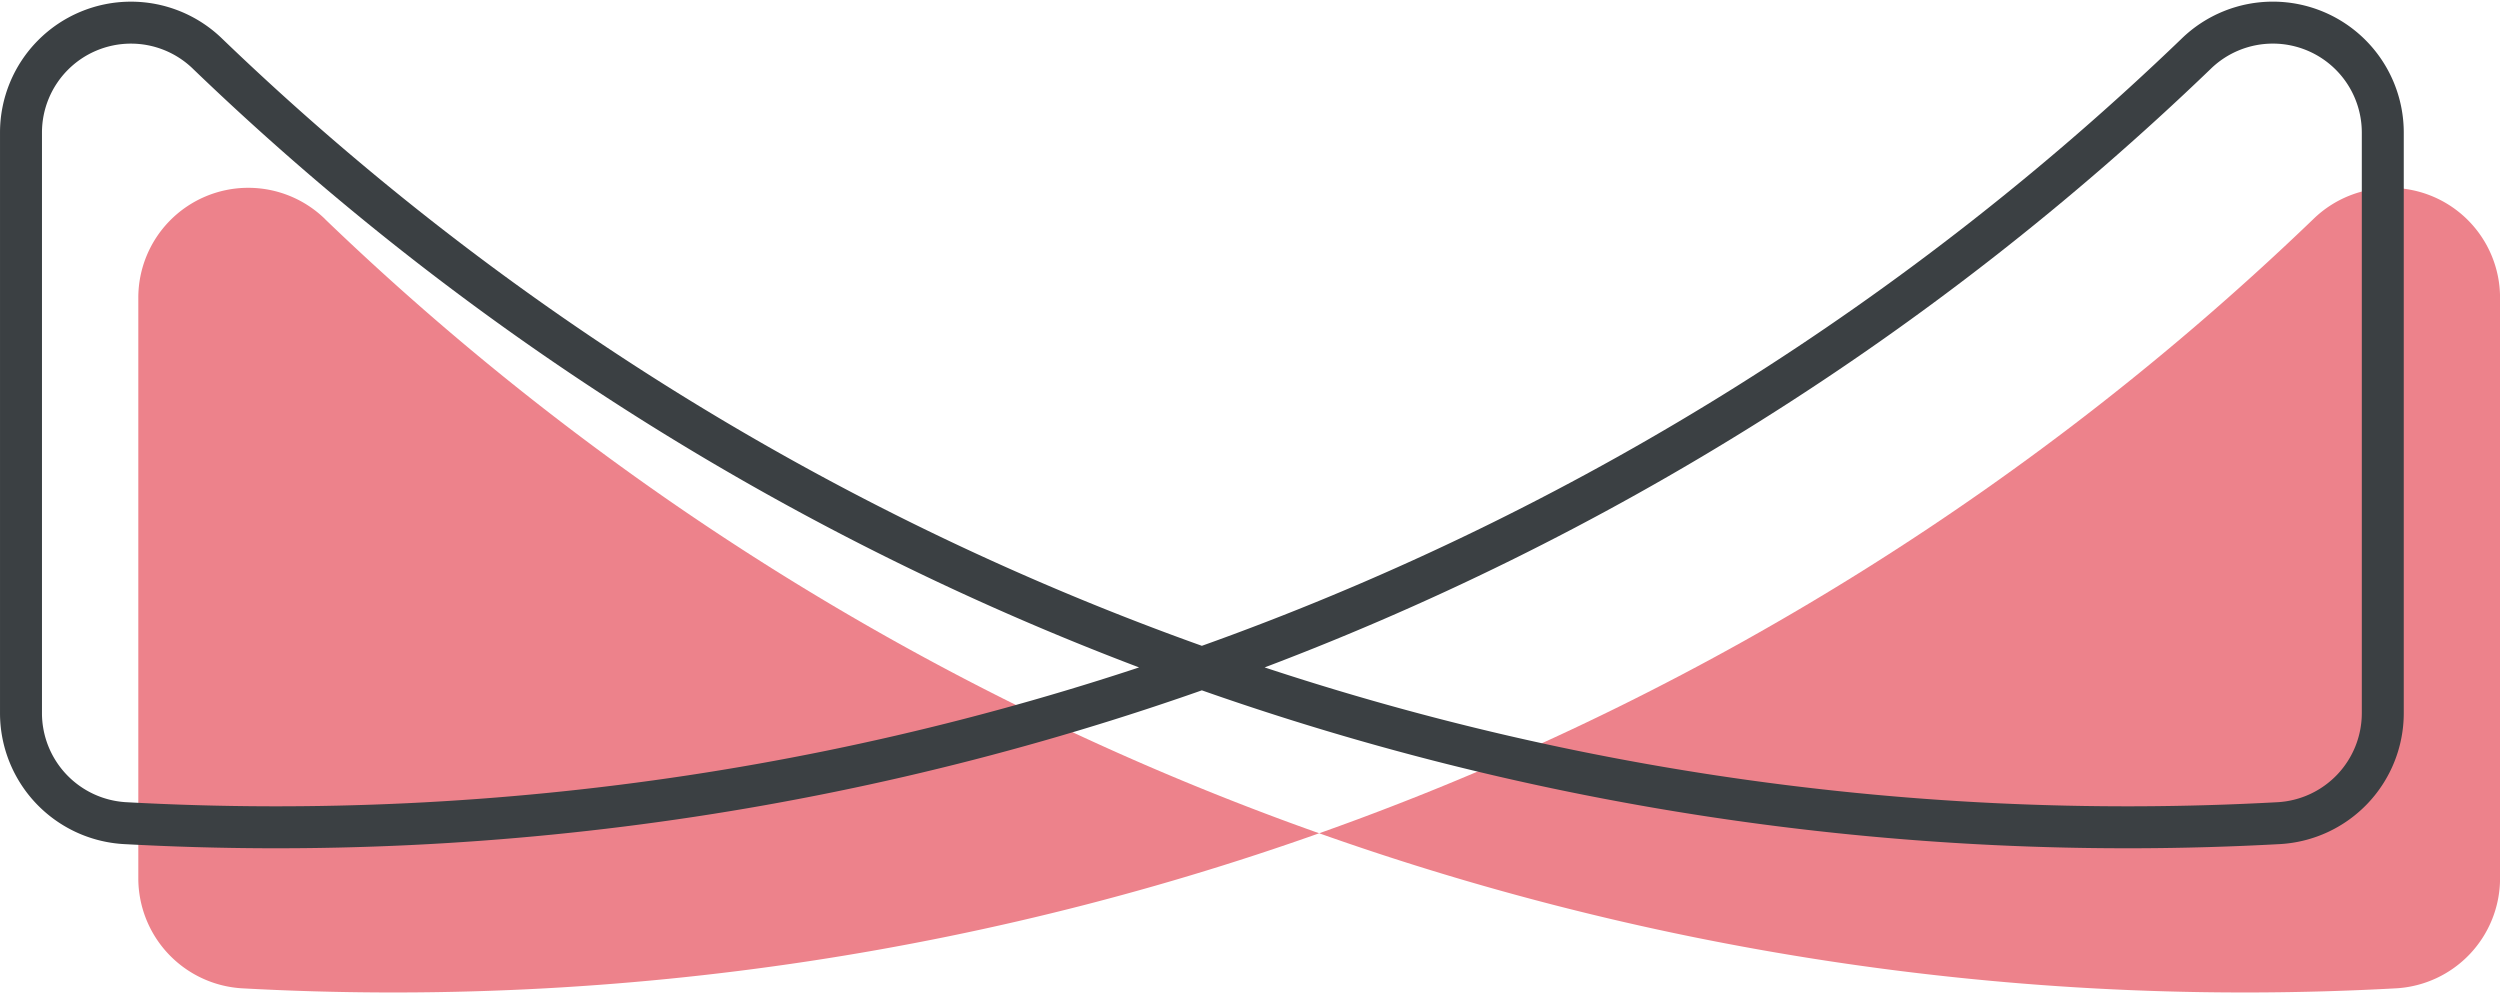 <svg xmlns="http://www.w3.org/2000/svg" width="97.77" height="38.85" viewBox="0 0 97.77 38.85">
  <g id="グループ_5670" data-name="グループ 5670" transform="translate(13647.134 18382.35)">
    <path id="パス_24546" data-name="パス 24546" d="M15.154,11.946a108.279,108.279,0,0,0,81,30.076,4.313,4.313,0,0,0,4.055-4.3V15.014A4.3,4.3,0,0,0,92.9,11.946a108.278,108.278,0,0,1-81,30.076,4.313,4.313,0,0,1-4.054-4.3V15.014a4.3,4.3,0,0,1,7.311-3.068" transform="translate(-13649.571 -18385.721)" fill="#ed828b"/>
    <path id="パス_24547" data-name="パス 24547" d="M8.132,2.054a108.276,108.276,0,0,0,81,30.076,4.312,4.312,0,0,0,4.055-4.3V5.122a4.3,4.3,0,0,0-7.311-3.068,108.277,108.277,0,0,1-81,30.076,4.312,4.312,0,0,1-4.054-4.3V5.122A4.3,4.3,0,0,1,8.132,2.054Z" transform="translate(-13647.135 -18382.289)" fill="none" stroke="#3b4043" stroke-miterlimit="10" stroke-width="1.641"/>
  </g>
</svg>
